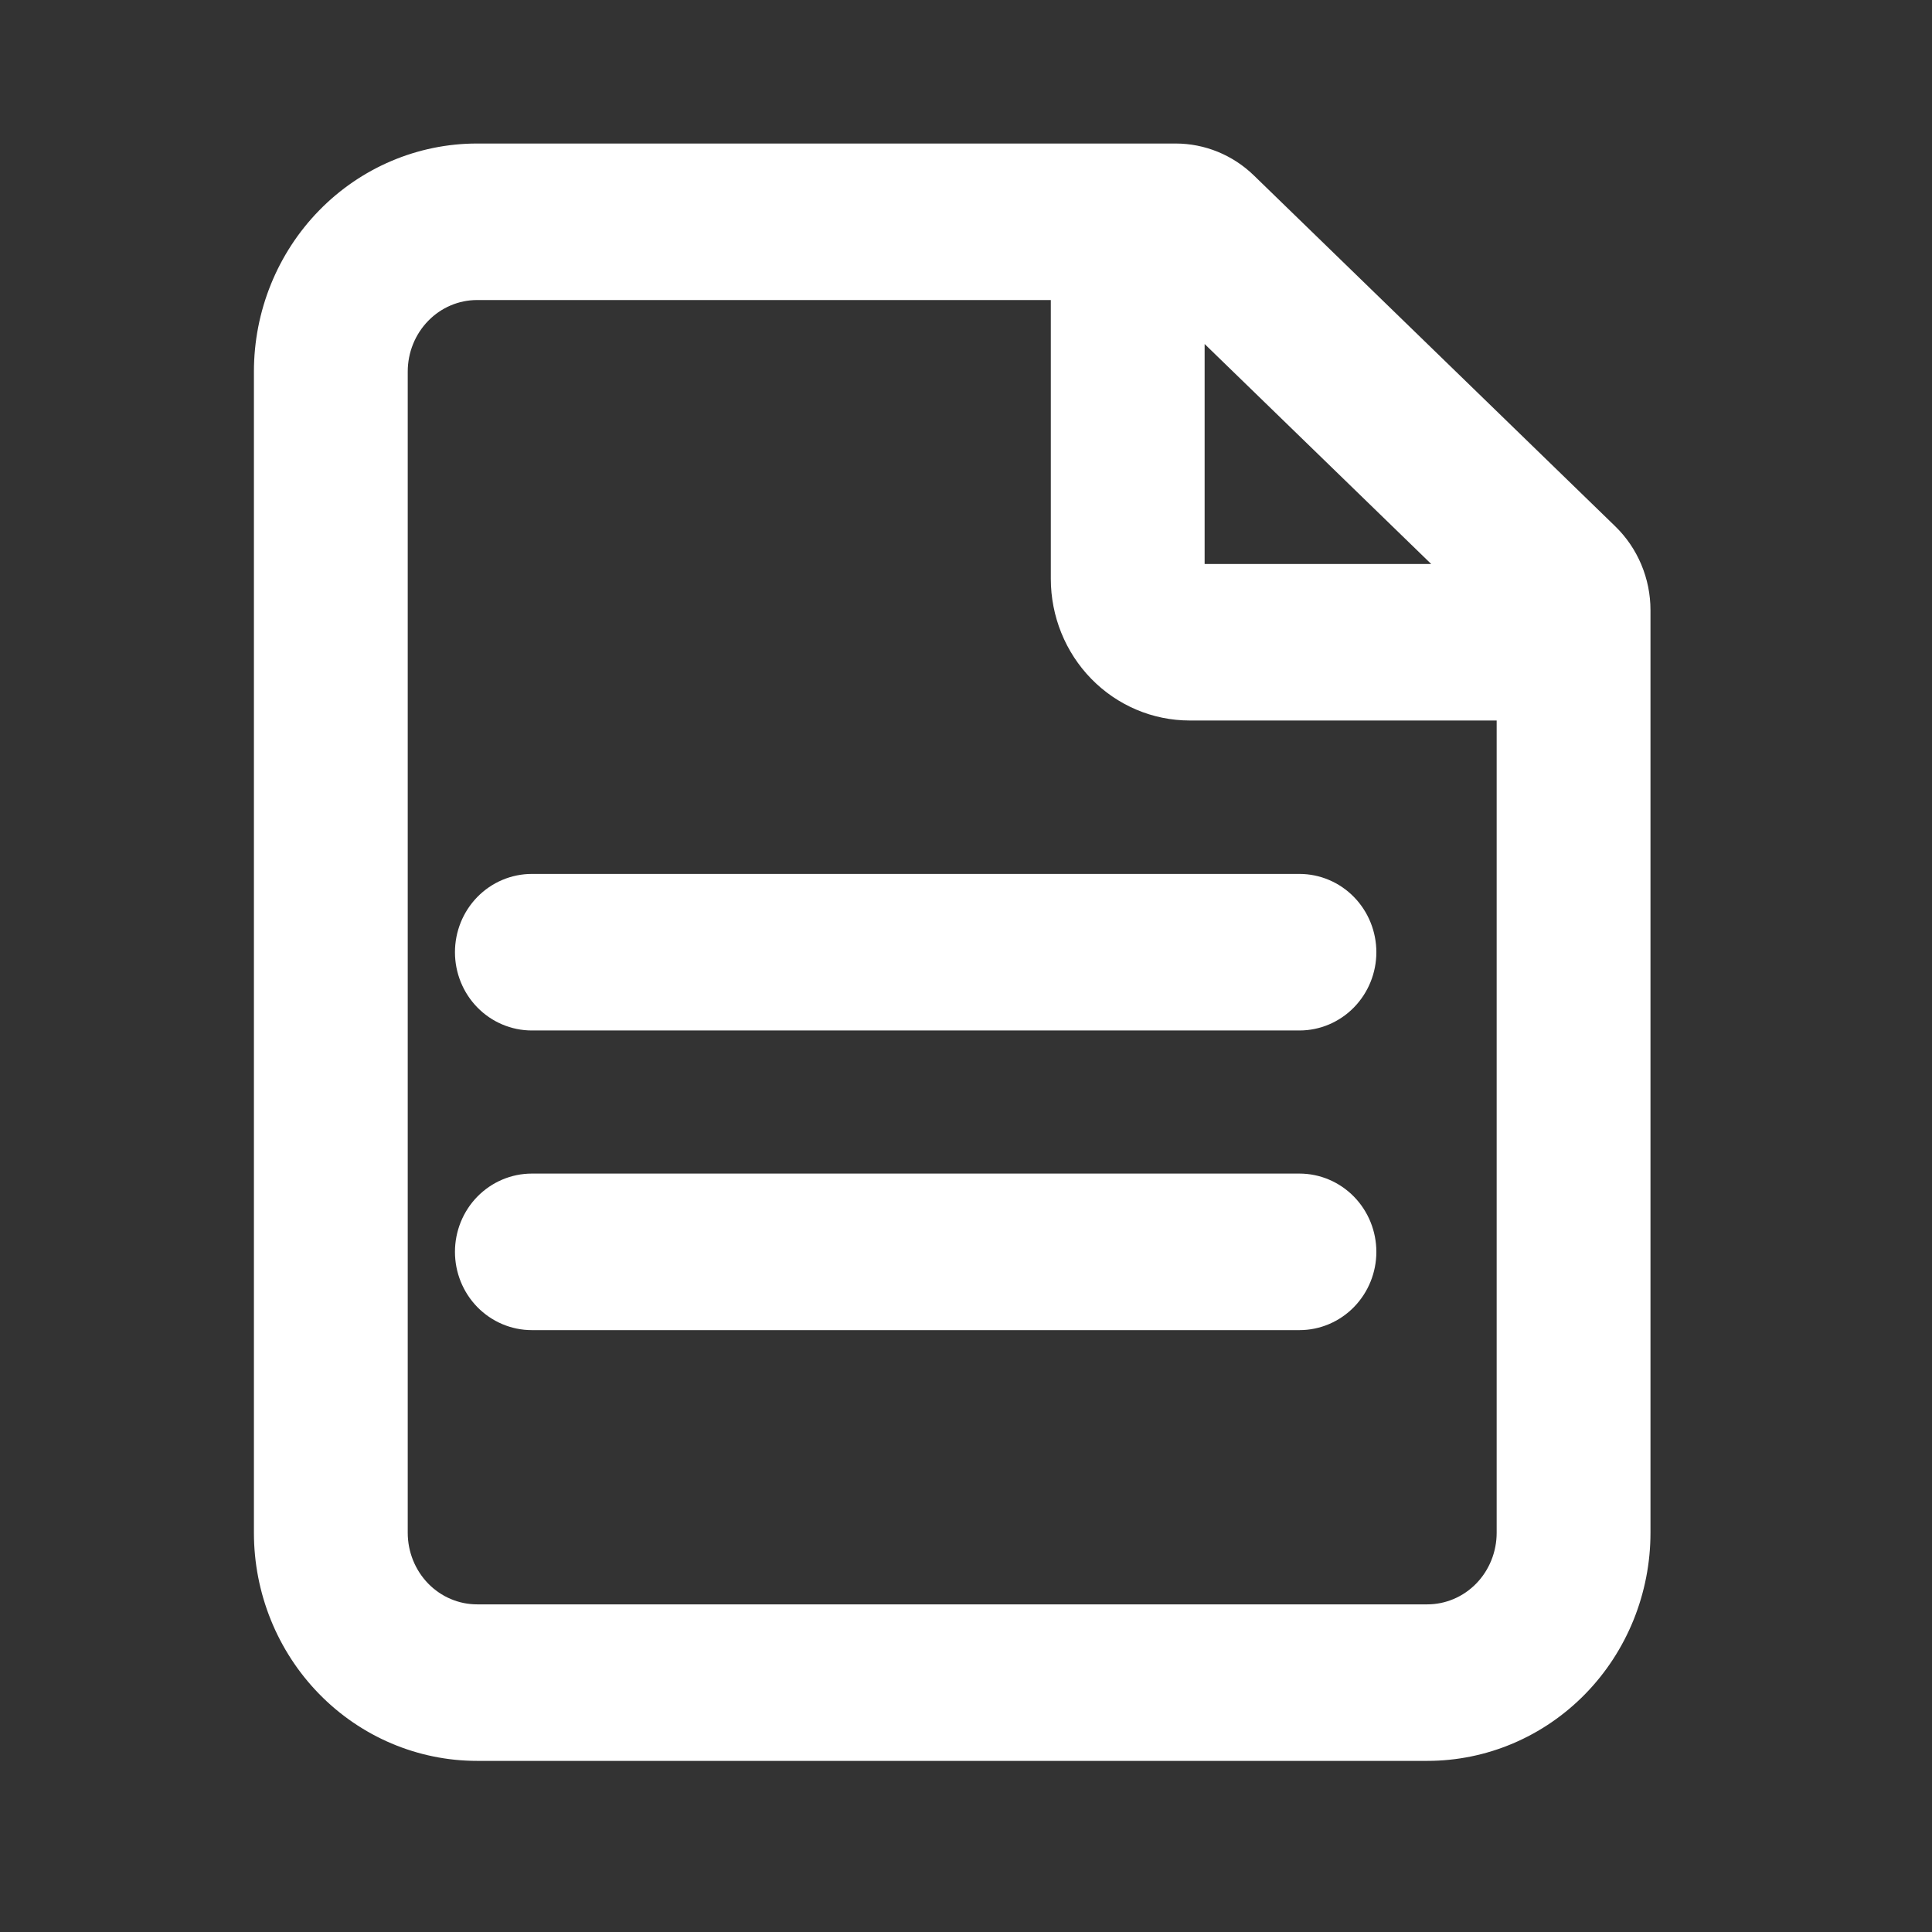 <svg width="70" height="70" viewBox="0 0 70 70" fill="none" xmlns="http://www.w3.org/2000/svg">
    <rect x="0" y="0" width="70" height="70" fill="#333333" stroke="none"/>
    <path d="M45.151 6.643L45.151 6.643C44.462 5.974 43.547 5.6 42.594 5.6C42.594 5.6 42.594 5.6 42.594 5.6L17.284 5.6C15.243 5.6 13.287 6.431 11.847 7.907C10.407 9.382 9.6 11.382 9.6 13.464V55.536C9.6 57.618 10.407 59.618 11.847 61.093C13.287 62.569 15.243 63.4 17.284 63.4H51.716C53.757 63.4 55.713 62.569 57.153 61.093C58.593 59.618 59.4 57.618 59.4 55.536V22.107C59.4 21.593 59.298 21.084 59.099 20.611C58.901 20.138 58.61 19.711 58.244 19.356L45.151 6.643ZM43.246 20.834V11.518L52.841 20.834H43.246ZM17.284 10.471H38.473V20.971C38.473 22.223 38.958 23.427 39.825 24.315C40.693 25.204 41.872 25.705 43.103 25.705H54.627V55.536C54.627 55.93 54.551 56.32 54.404 56.684C54.257 57.048 54.042 57.378 53.771 57.656C53.5 57.933 53.179 58.153 52.827 58.302C52.474 58.452 52.097 58.529 51.716 58.529H17.284C16.903 58.529 16.526 58.452 16.173 58.302C15.821 58.153 15.5 57.933 15.229 57.656C14.958 57.378 14.743 57.048 14.596 56.684C14.449 56.32 14.373 55.93 14.373 55.536V13.464C14.373 12.667 14.682 11.905 15.229 11.345C15.776 10.784 16.515 10.471 17.284 10.471ZM47.081 42.921H19.27C18.634 42.921 18.026 43.181 17.579 43.638C17.133 44.096 16.884 44.714 16.884 45.357C16.884 46 17.133 46.618 17.579 47.076C18.026 47.534 18.634 47.793 19.27 47.793H47.081C47.717 47.793 48.325 47.534 48.772 47.076C49.218 46.618 49.468 46 49.468 45.357C49.468 44.714 49.218 44.096 48.772 43.638C48.325 43.181 47.717 42.921 47.081 42.921ZM47.081 32.064H19.27C18.634 32.064 18.026 32.323 17.579 32.781C17.133 33.239 16.884 33.857 16.884 34.5C16.884 35.143 17.133 35.761 17.579 36.219C18.026 36.677 18.634 36.936 19.27 36.936H47.081C47.717 36.936 48.325 36.677 48.772 36.219C49.218 35.761 49.468 35.143 49.468 34.5C49.468 33.857 49.218 33.239 48.772 32.781C48.325 32.323 47.717 32.064 47.081 32.064Z" fill="white" stroke="white" stroke-width="0.8"/>
</svg>
